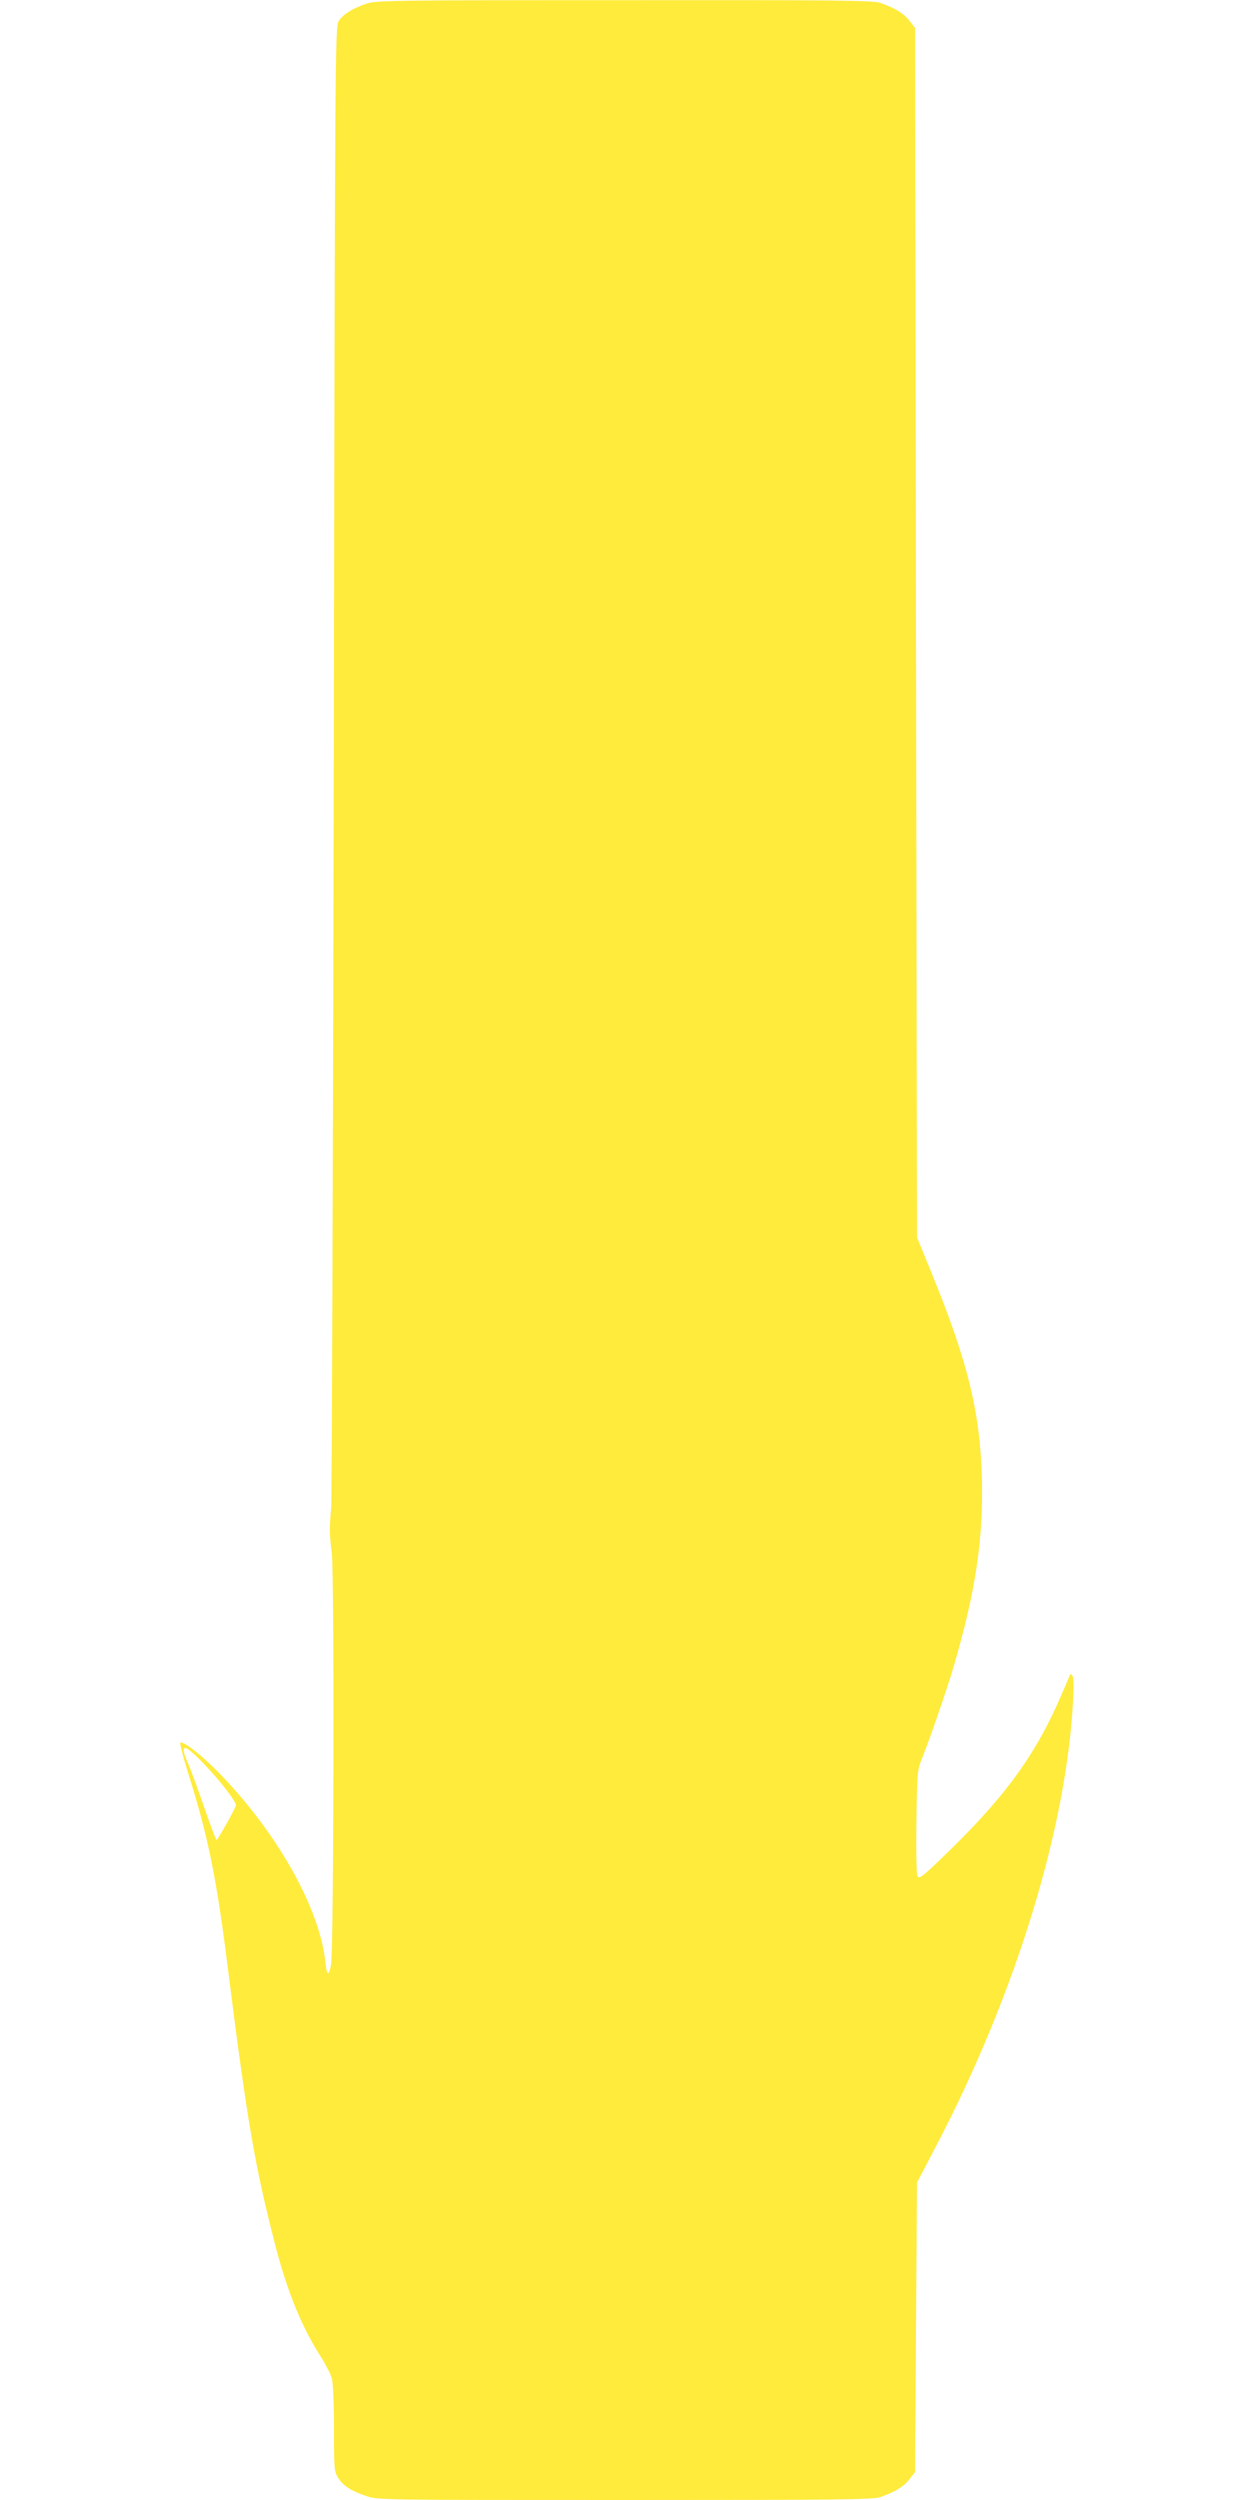 <?xml version="1.0" standalone="no"?>
<!DOCTYPE svg PUBLIC "-//W3C//DTD SVG 20010904//EN"
 "http://www.w3.org/TR/2001/REC-SVG-20010904/DTD/svg10.dtd">
<svg version="1.0" xmlns="http://www.w3.org/2000/svg"
 width="640pt" height="1280pt" viewBox="0 0 640 1280"
 preserveAspectRatio="xMidYMid meet">
<g transform="translate(0,1280) scale(0.1,-0.1)"
fill="#ffeb3b" stroke="none">
<path d="M1872 12780 c-70 -25 -116 -54 -138 -88 -18 -26 -19 -148 -25 -3777
-4 -2062 -10 -3786 -13 -3830 -10 -117 -10 -130 3 -240 13 -112 10 -2026 -4
-2103 -11 -63 -22 -59 -29 11 -28 272 -239 651 -533 958 -92 96 -197 179 -210
166 -3 -4 15 -75 41 -158 100 -314 145 -536 201 -984 101 -799 139 -1022 245
-1433 63 -241 136 -419 236 -574 23 -37 47 -84 53 -105 6 -21 11 -133 11 -257
0 -203 1 -221 21 -252 24 -40 67 -68 145 -94 56 -20 87 -20 1323 -20 1104 0
1272 2 1309 15 76 27 120 54 149 92 l28 36 5 741 5 741 102 195 c403 773 662
1616 697 2270 4 69 3 121 -3 130 -8 12 -11 11 -17 -5 -4 -11 -30 -72 -58 -135
-129 -287 -288 -500 -595 -794 -98 -95 -115 -107 -123 -92 -6 10 -8 120 -6
279 4 259 4 263 32 332 40 101 122 339 156 453 115 390 156 663 147 981 -10
337 -73 593 -260 1050 l-72 176 -5 3096 -5 3096 -28 36 c-29 38 -73 65 -149
92 -37 13 -204 15 -1313 14 -1219 0 -1272 -1 -1323 -19z m-829 -9010 c86 -89
169 -198 165 -214 -6 -21 -93 -176 -99 -176 -4 0 -32 75 -64 168 -32 92 -68
191 -81 221 -48 108 -23 108 79 1z"/>
</g>
</svg>
